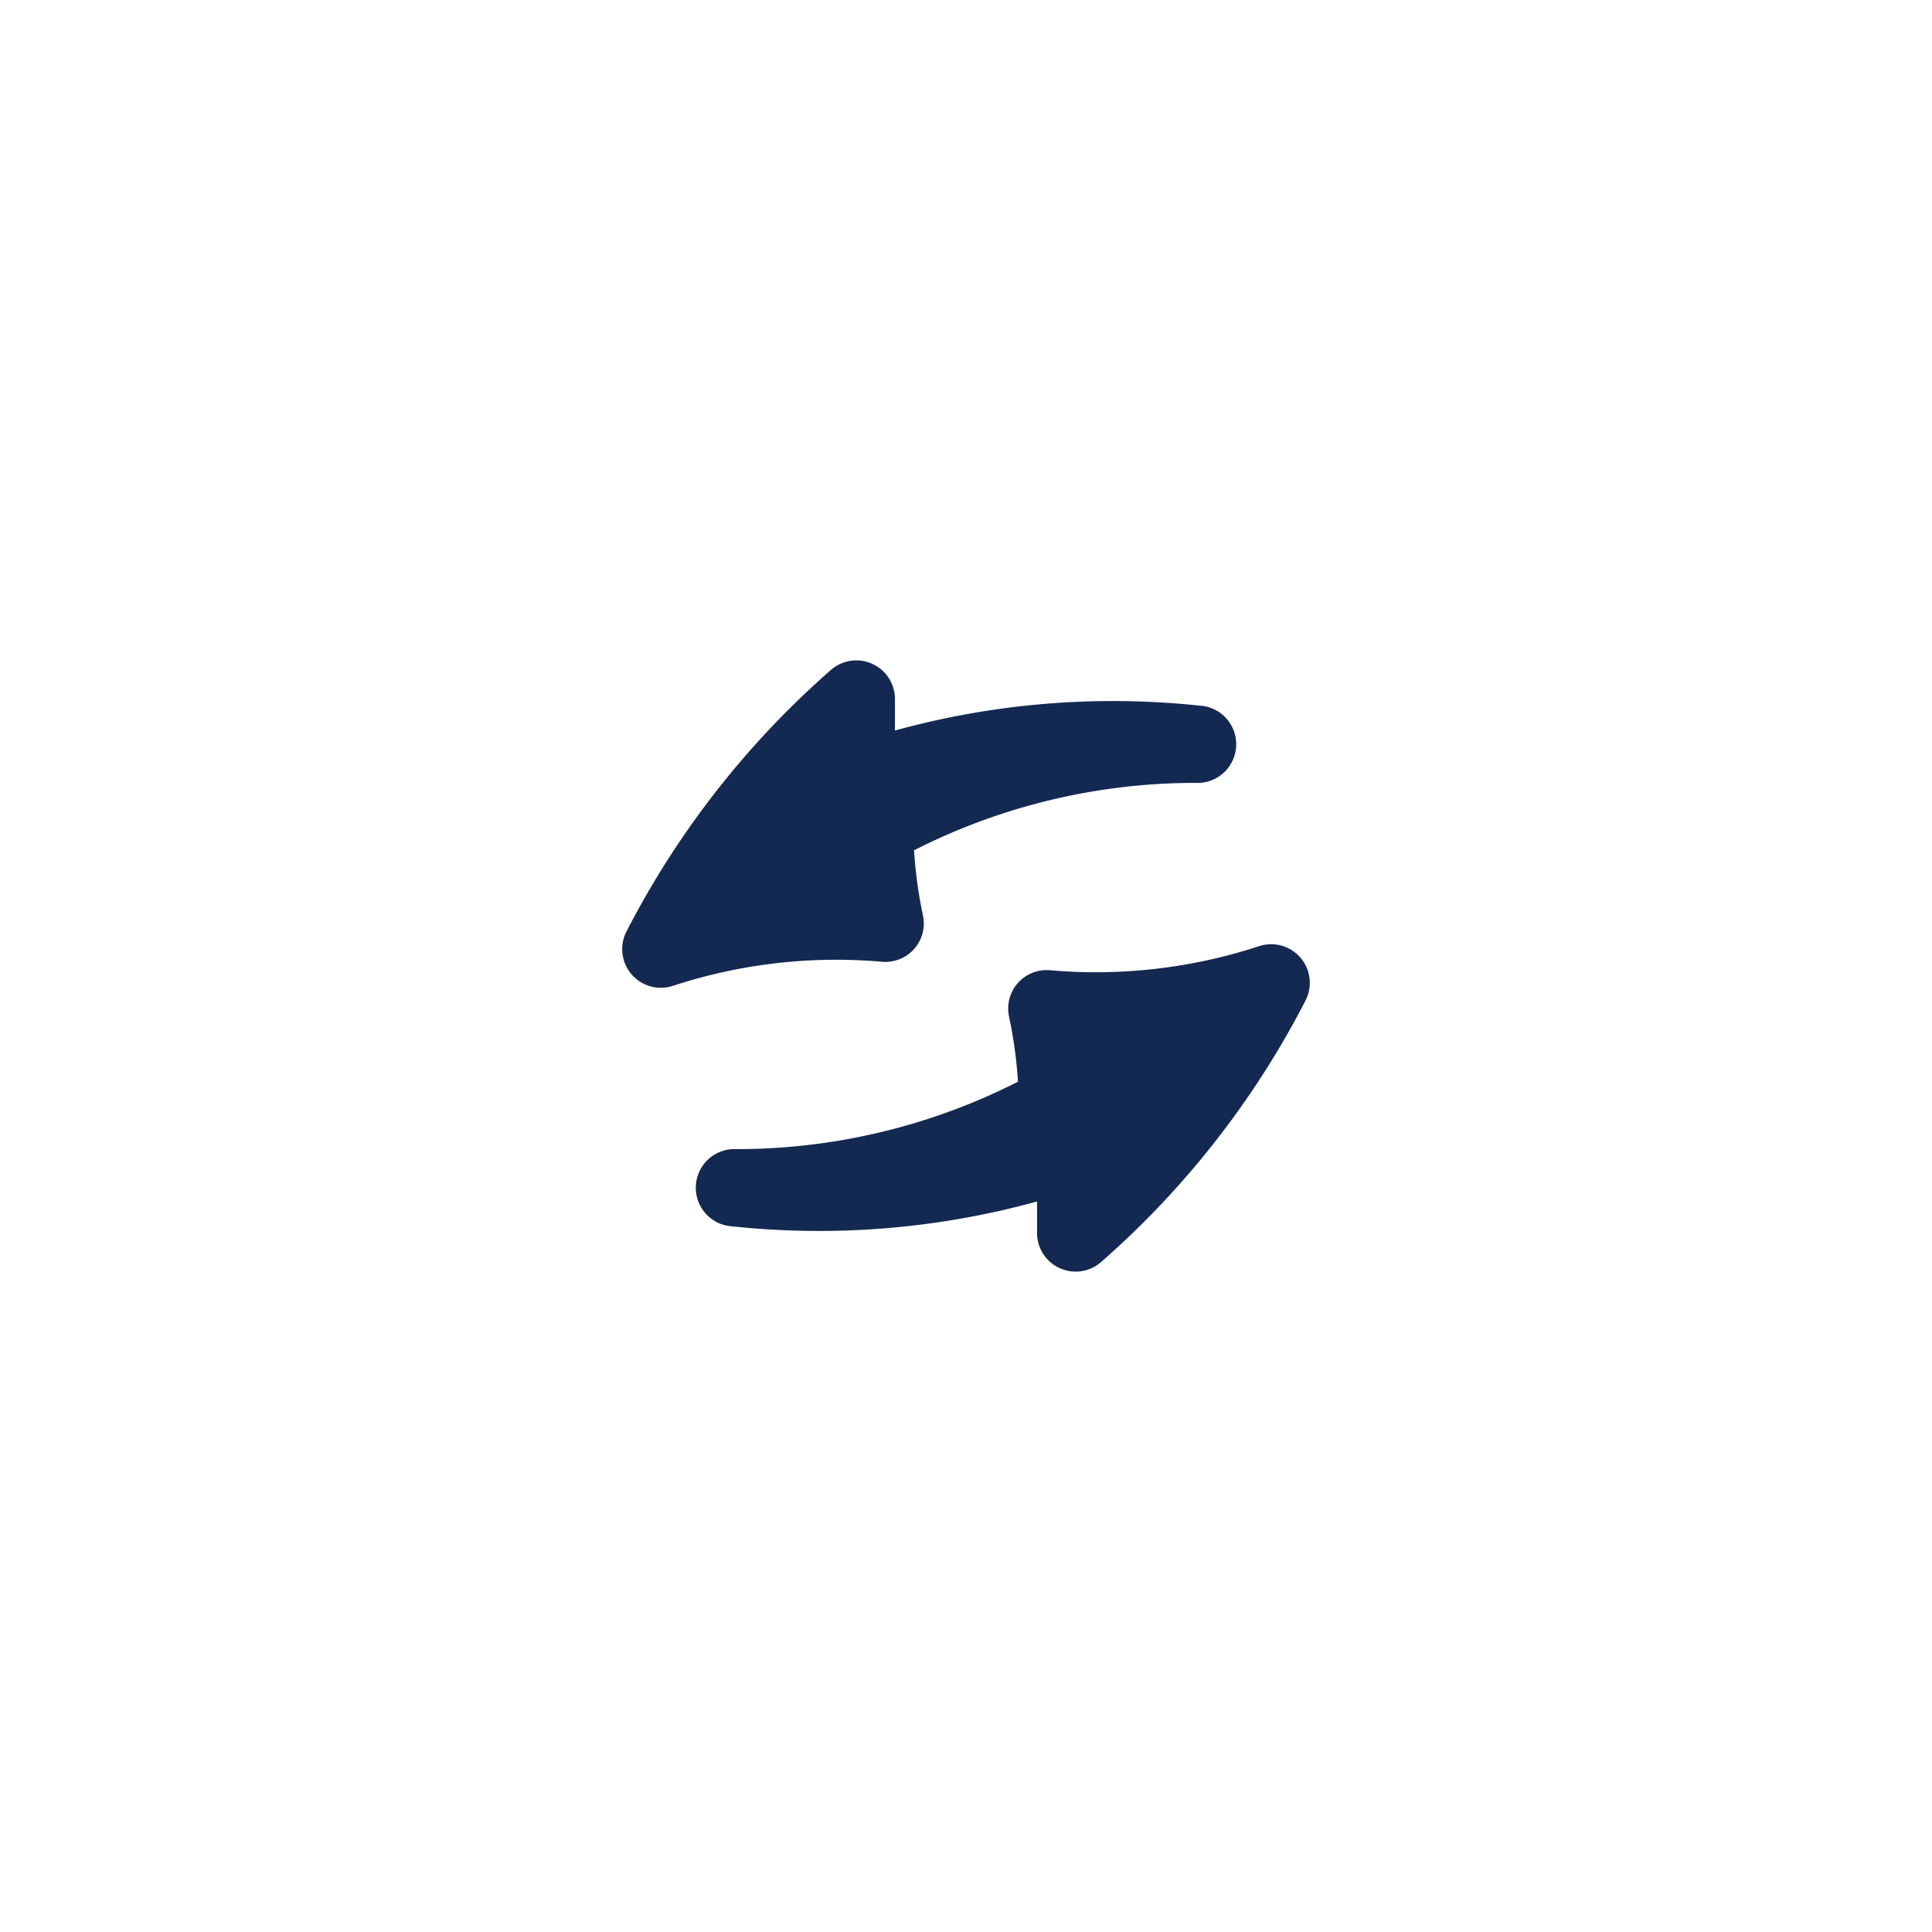<svg id="Layer_1" data-name="Layer 1" xmlns="http://www.w3.org/2000/svg" viewBox="0 0 90 90"><defs><style>.cls-1{fill:#132952;}</style></defs><path class="cls-1" d="M51.26,58.82a1.8,1.8,0,0,1-2.95-1.44l0-1.41h0a38.24,38.24,0,0,1-14.18,1.16,1.8,1.8,0,0,1,.17-3.6,28.89,28.89,0,0,0,13.12-3.14A20.84,20.84,0,0,0,47,47.33a1.79,1.79,0,0,1,1.94-2.13,24.41,24.41,0,0,0,9.73-1.13,1.8,1.8,0,0,1,2.14,2.55A41.31,41.31,0,0,1,51.26,58.82Z"/><path class="cls-1" d="M38.74,31.18a1.8,1.8,0,0,1,2.95,1.44l0,1.41h0a38.24,38.24,0,0,1,14.18-1.16,1.8,1.8,0,0,1-.17,3.6,28.89,28.89,0,0,0-13.12,3.14A20.84,20.84,0,0,0,43,42.67a1.79,1.79,0,0,1-1.94,2.13,24.41,24.41,0,0,0-9.73,1.13,1.8,1.8,0,0,1-2.14-2.55A41.31,41.31,0,0,1,38.74,31.18Z"/></svg>